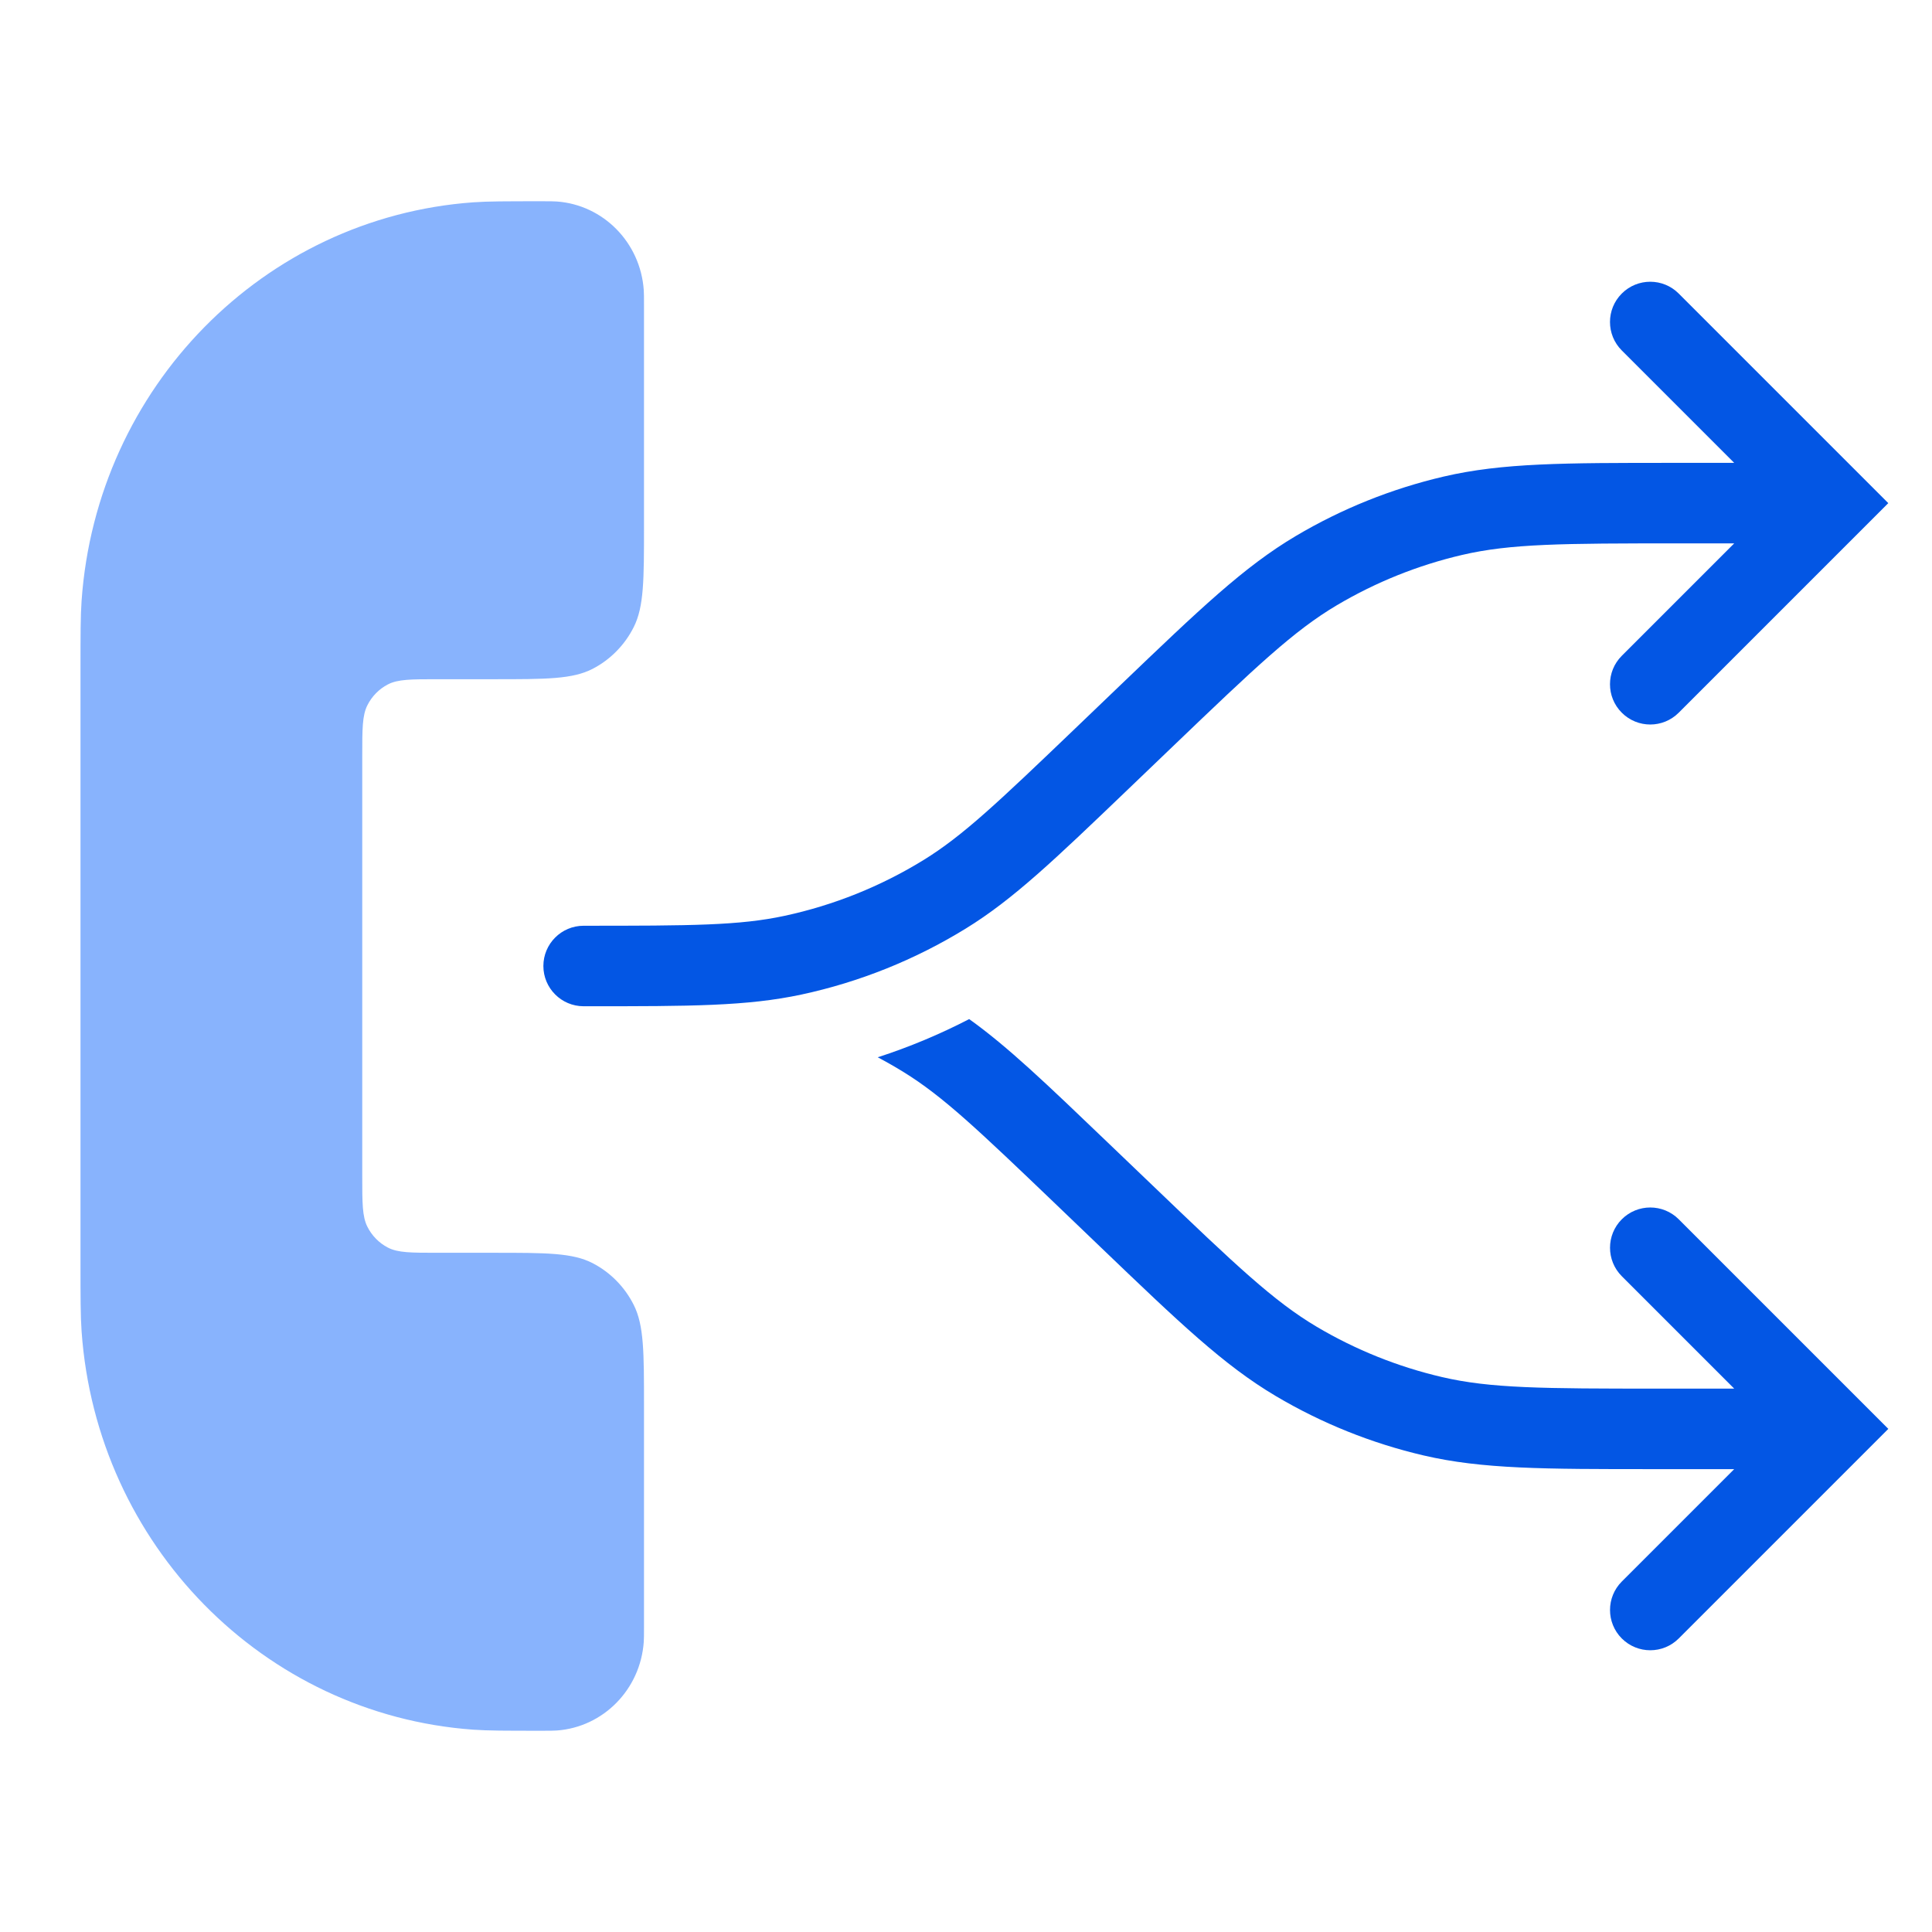 <svg width="48" height="48" viewBox="0 0 48 48" fill="none" xmlns="http://www.w3.org/2000/svg">
<path d="M13.454 5C12.568 5 12.125 5 11.751 5.027C6.543 5.406 2.399 9.624 2.027 14.925C2 15.306 2 15.757 2 16.659L2 31.341C2 32.243 2 32.694 2.027 33.075C2.399 38.376 6.543 42.594 11.751 42.973C12.125 43 12.568 43 13.454 43C13.652 43 13.75 43 13.833 42.994C14.991 42.91 15.911 41.972 15.994 40.794C16 40.71 16 40.61 16 40.409L16 34.925C16 33.595 16 32.93 15.746 32.422C15.522 31.975 15.165 31.612 14.726 31.384C14.227 31.125 13.573 31.125 12.267 31.125L10.867 31.125C10.213 31.125 9.887 31.125 9.637 30.996C9.417 30.882 9.239 30.7 9.127 30.477C9 30.223 9 29.89 9 29.225V18.775C9 18.11 9 17.777 9.127 17.523C9.239 17.3 9.417 17.118 9.637 17.004C9.887 16.875 10.213 16.875 10.867 16.875H12.267C13.573 16.875 14.227 16.875 14.726 16.616C15.165 16.388 15.522 16.025 15.746 15.578C16 15.07 16 14.405 16 13.075V7.591C16 7.39 16 7.29 15.994 7.206C15.911 6.027 14.991 5.09 13.833 5.006C13.75 5 13.652 5 13.454 5Z" fill="#88B3FD"/>
<path d="M40.293 16.293C39.902 16.683 39.902 17.317 40.293 17.707C40.683 18.098 41.317 18.098 41.707 17.707L46.914 12.5L41.707 7.293C41.317 6.902 40.683 6.902 40.293 7.293C39.902 7.683 39.902 8.317 40.293 8.707L43.086 11.5L41.572 11.5C38.858 11.5 37.326 11.5 35.868 11.84C34.575 12.142 33.337 12.639 32.195 13.316C30.907 14.079 29.801 15.139 27.841 17.017L26.723 18.089C24.788 19.943 23.922 20.765 22.946 21.367C21.883 22.021 20.716 22.49 19.495 22.753C18.374 22.995 17.18 23 14.5 23C13.948 23 13.5 23.448 13.5 24C13.5 24.552 13.948 25 14.5 25L14.632 25C17.144 25 18.562 25 19.917 24.708C21.359 24.398 22.738 23.843 23.994 23.07C25.174 22.344 26.198 21.362 28.012 19.624L29.122 18.56C31.213 16.556 32.148 15.668 33.215 15.036C34.181 14.464 35.229 14.043 36.322 13.788C37.529 13.506 38.819 13.5 41.715 13.5H43.086L40.293 16.293Z" fill="#0356E4"/>
<path d="M21.807 26.268C22.589 26.015 23.349 25.697 24.079 25.319C25.04 26.006 26.002 26.929 27.512 28.376L28.623 29.44C30.713 31.444 31.649 32.332 32.715 32.964C33.681 33.536 34.729 33.957 35.823 34.212C37.03 34.494 38.319 34.5 41.215 34.5H43.086L40.293 31.707C39.903 31.317 39.903 30.683 40.293 30.293C40.684 29.902 41.317 29.902 41.708 30.293L46.915 35.5L41.708 40.707C41.317 41.098 40.684 41.098 40.293 40.707C39.903 40.317 39.903 39.683 40.293 39.293L43.086 36.5L41.073 36.5C38.358 36.5 36.826 36.5 35.368 36.16C34.076 35.858 32.837 35.361 31.696 34.684C30.407 33.921 29.301 32.861 27.342 30.983L26.224 29.911C24.288 28.057 23.423 27.235 22.446 26.633C22.237 26.504 22.024 26.383 21.807 26.268Z" fill="#0356E4"/>
</svg>
